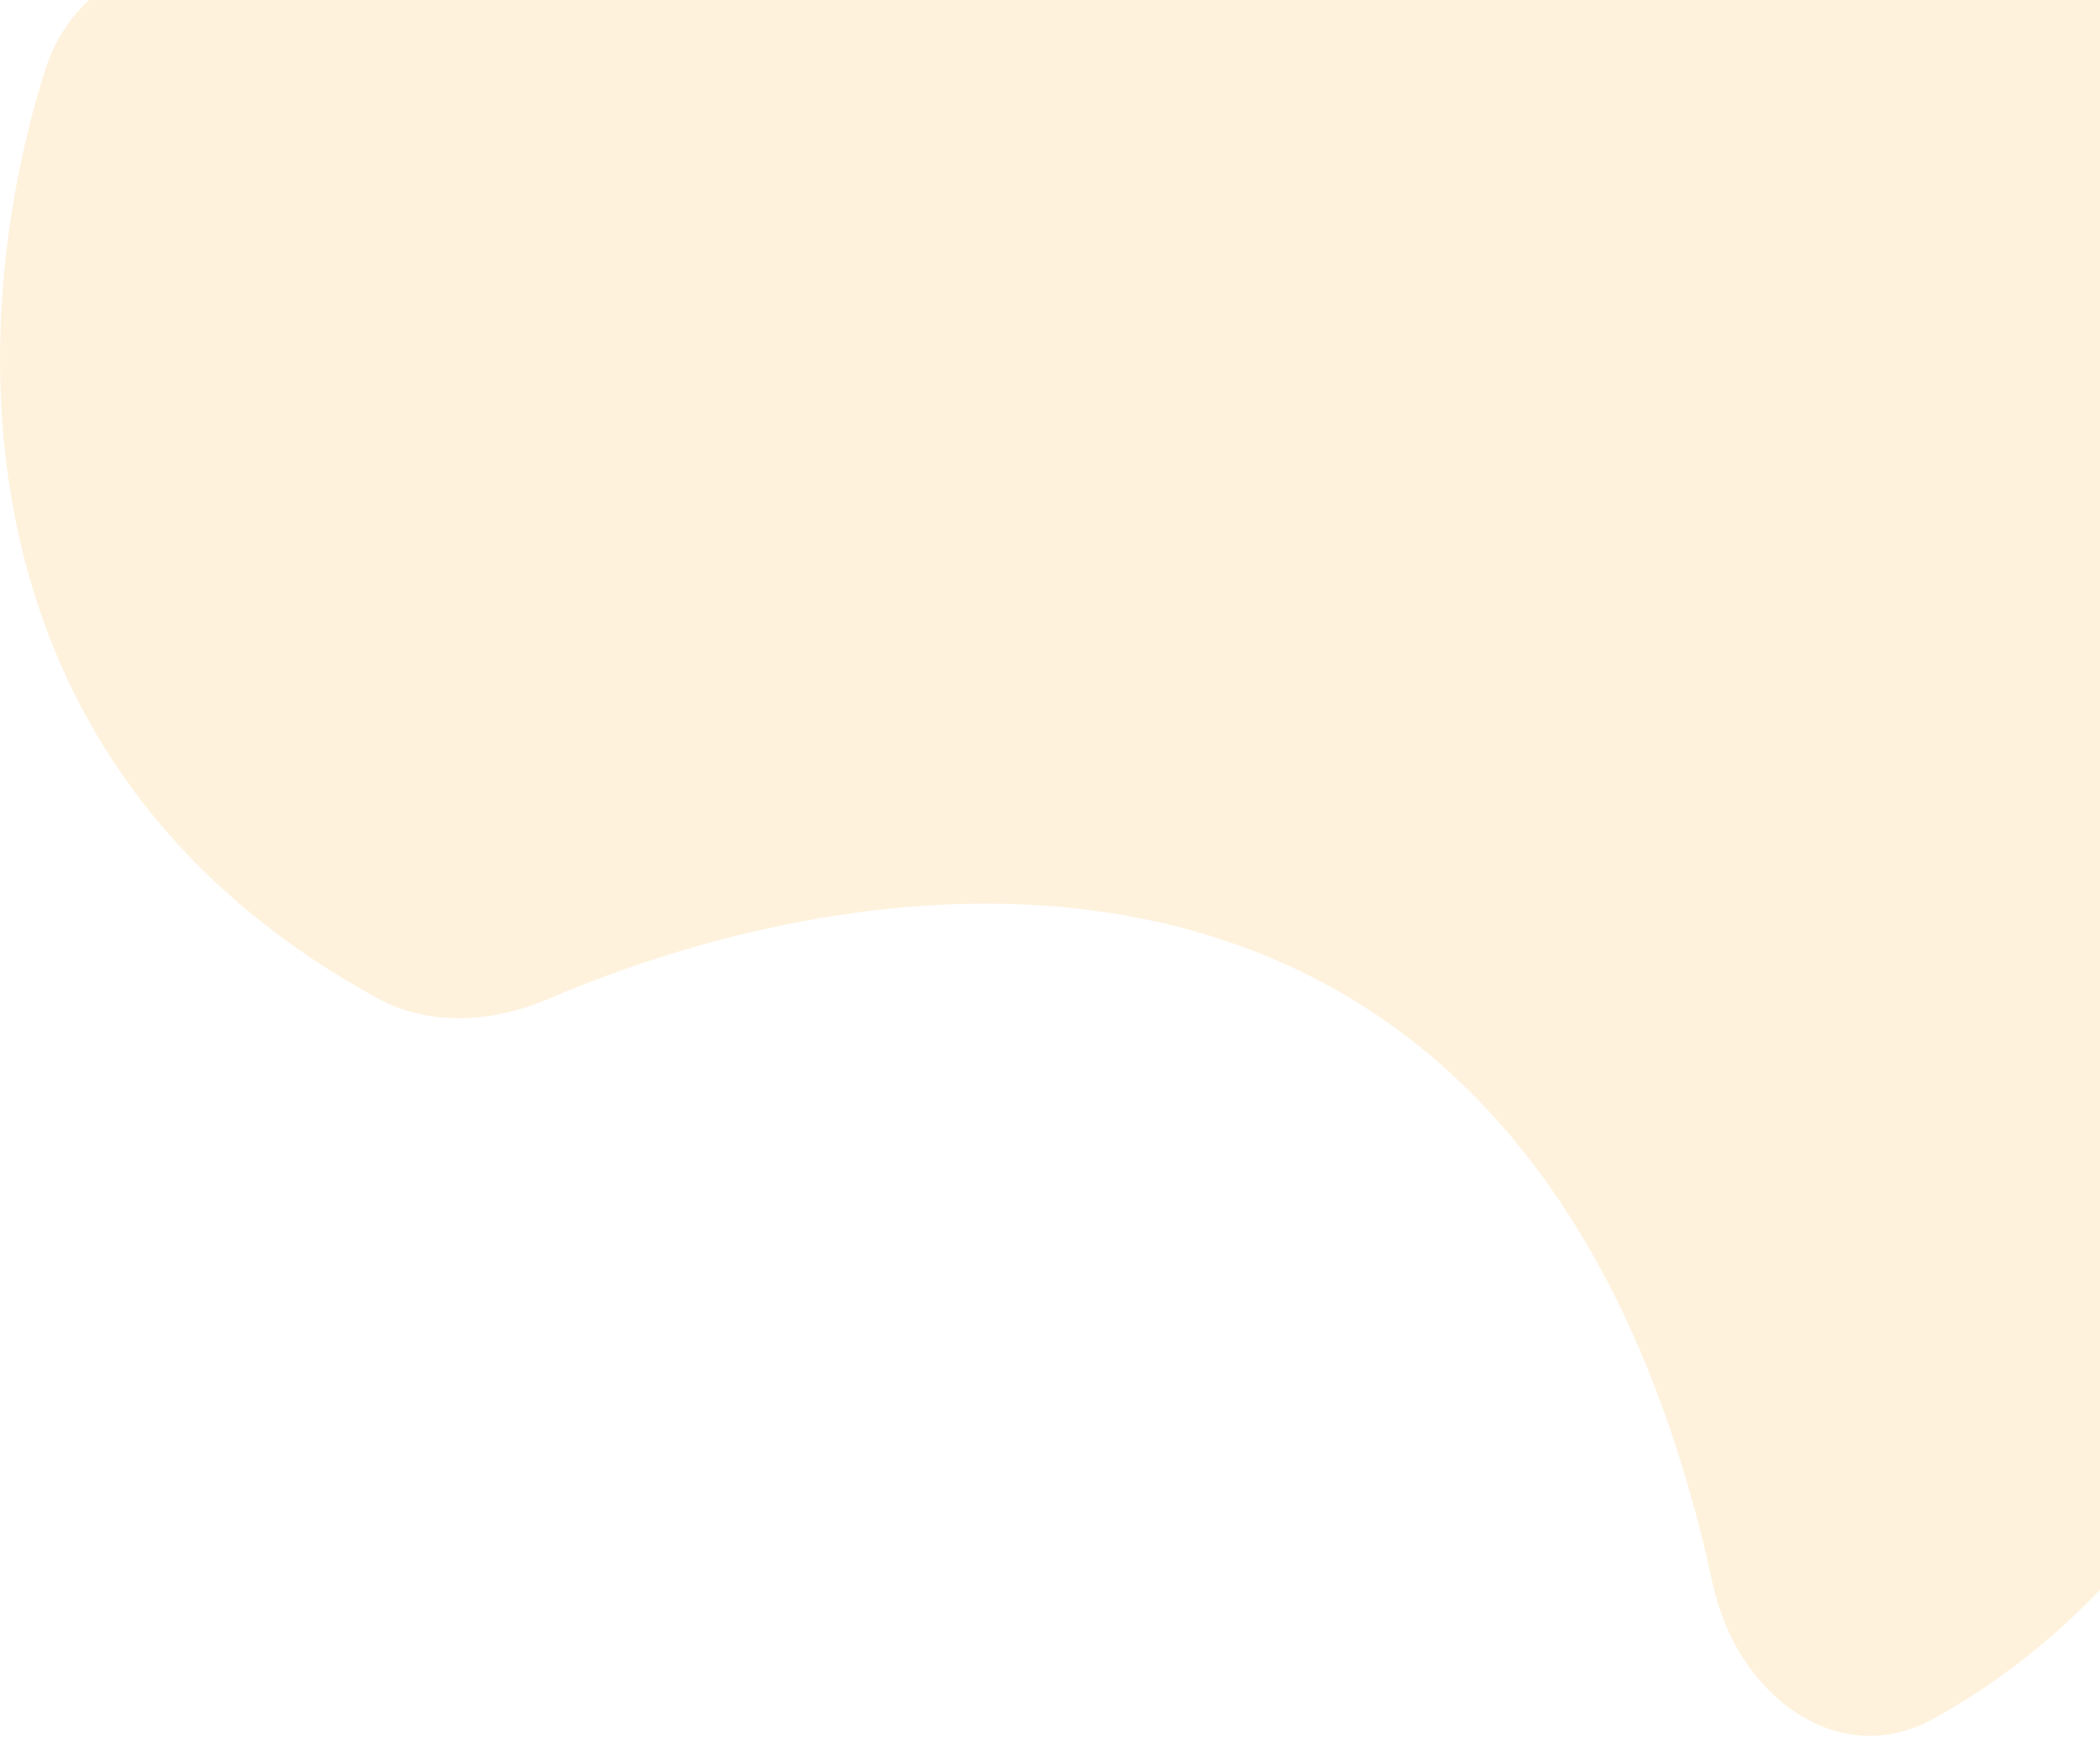 <svg xmlns="http://www.w3.org/2000/svg" xmlns:xlink="http://www.w3.org/1999/xlink" width="634" height="530" viewBox="0 0 634 530">
  <defs>
    <clipPath id="clip-path">
      <rect id="Rectangle_7" data-name="Rectangle 7" width="634" height="530" transform="translate(35 1240)" fill="none" stroke="#707070" stroke-width="1"/>
    </clipPath>
  </defs>
  <g id="Mask_Group_4" data-name="Mask Group 4" transform="translate(-35 -1240)" clip-path="url(#clip-path)">
    <path id="svg_banner_bg" d="M114.733,271.011C-14.663,200.192-10.116,67.824,14.623-9.744,19.552-25.2,32.069-36.723,47.252-42.434L663.924-274.377c40.031-15.057,82.455,15.331,80.544,58.057C735.892-24.6,716.966,263.627,688,357c-21.6,69.629-64.659,109.983-103.278,131.395-29.325,16.259-59.65-7.469-66.749-40.24-51.919-239.664-239.223-225-351.711-176.893C149.646,278.369,130.586,279.687,114.733,271.011Z" transform="translate(34.196 1270.285)" fill="rgba(255,193,87,0.2)"/>
  </g>
</svg>
